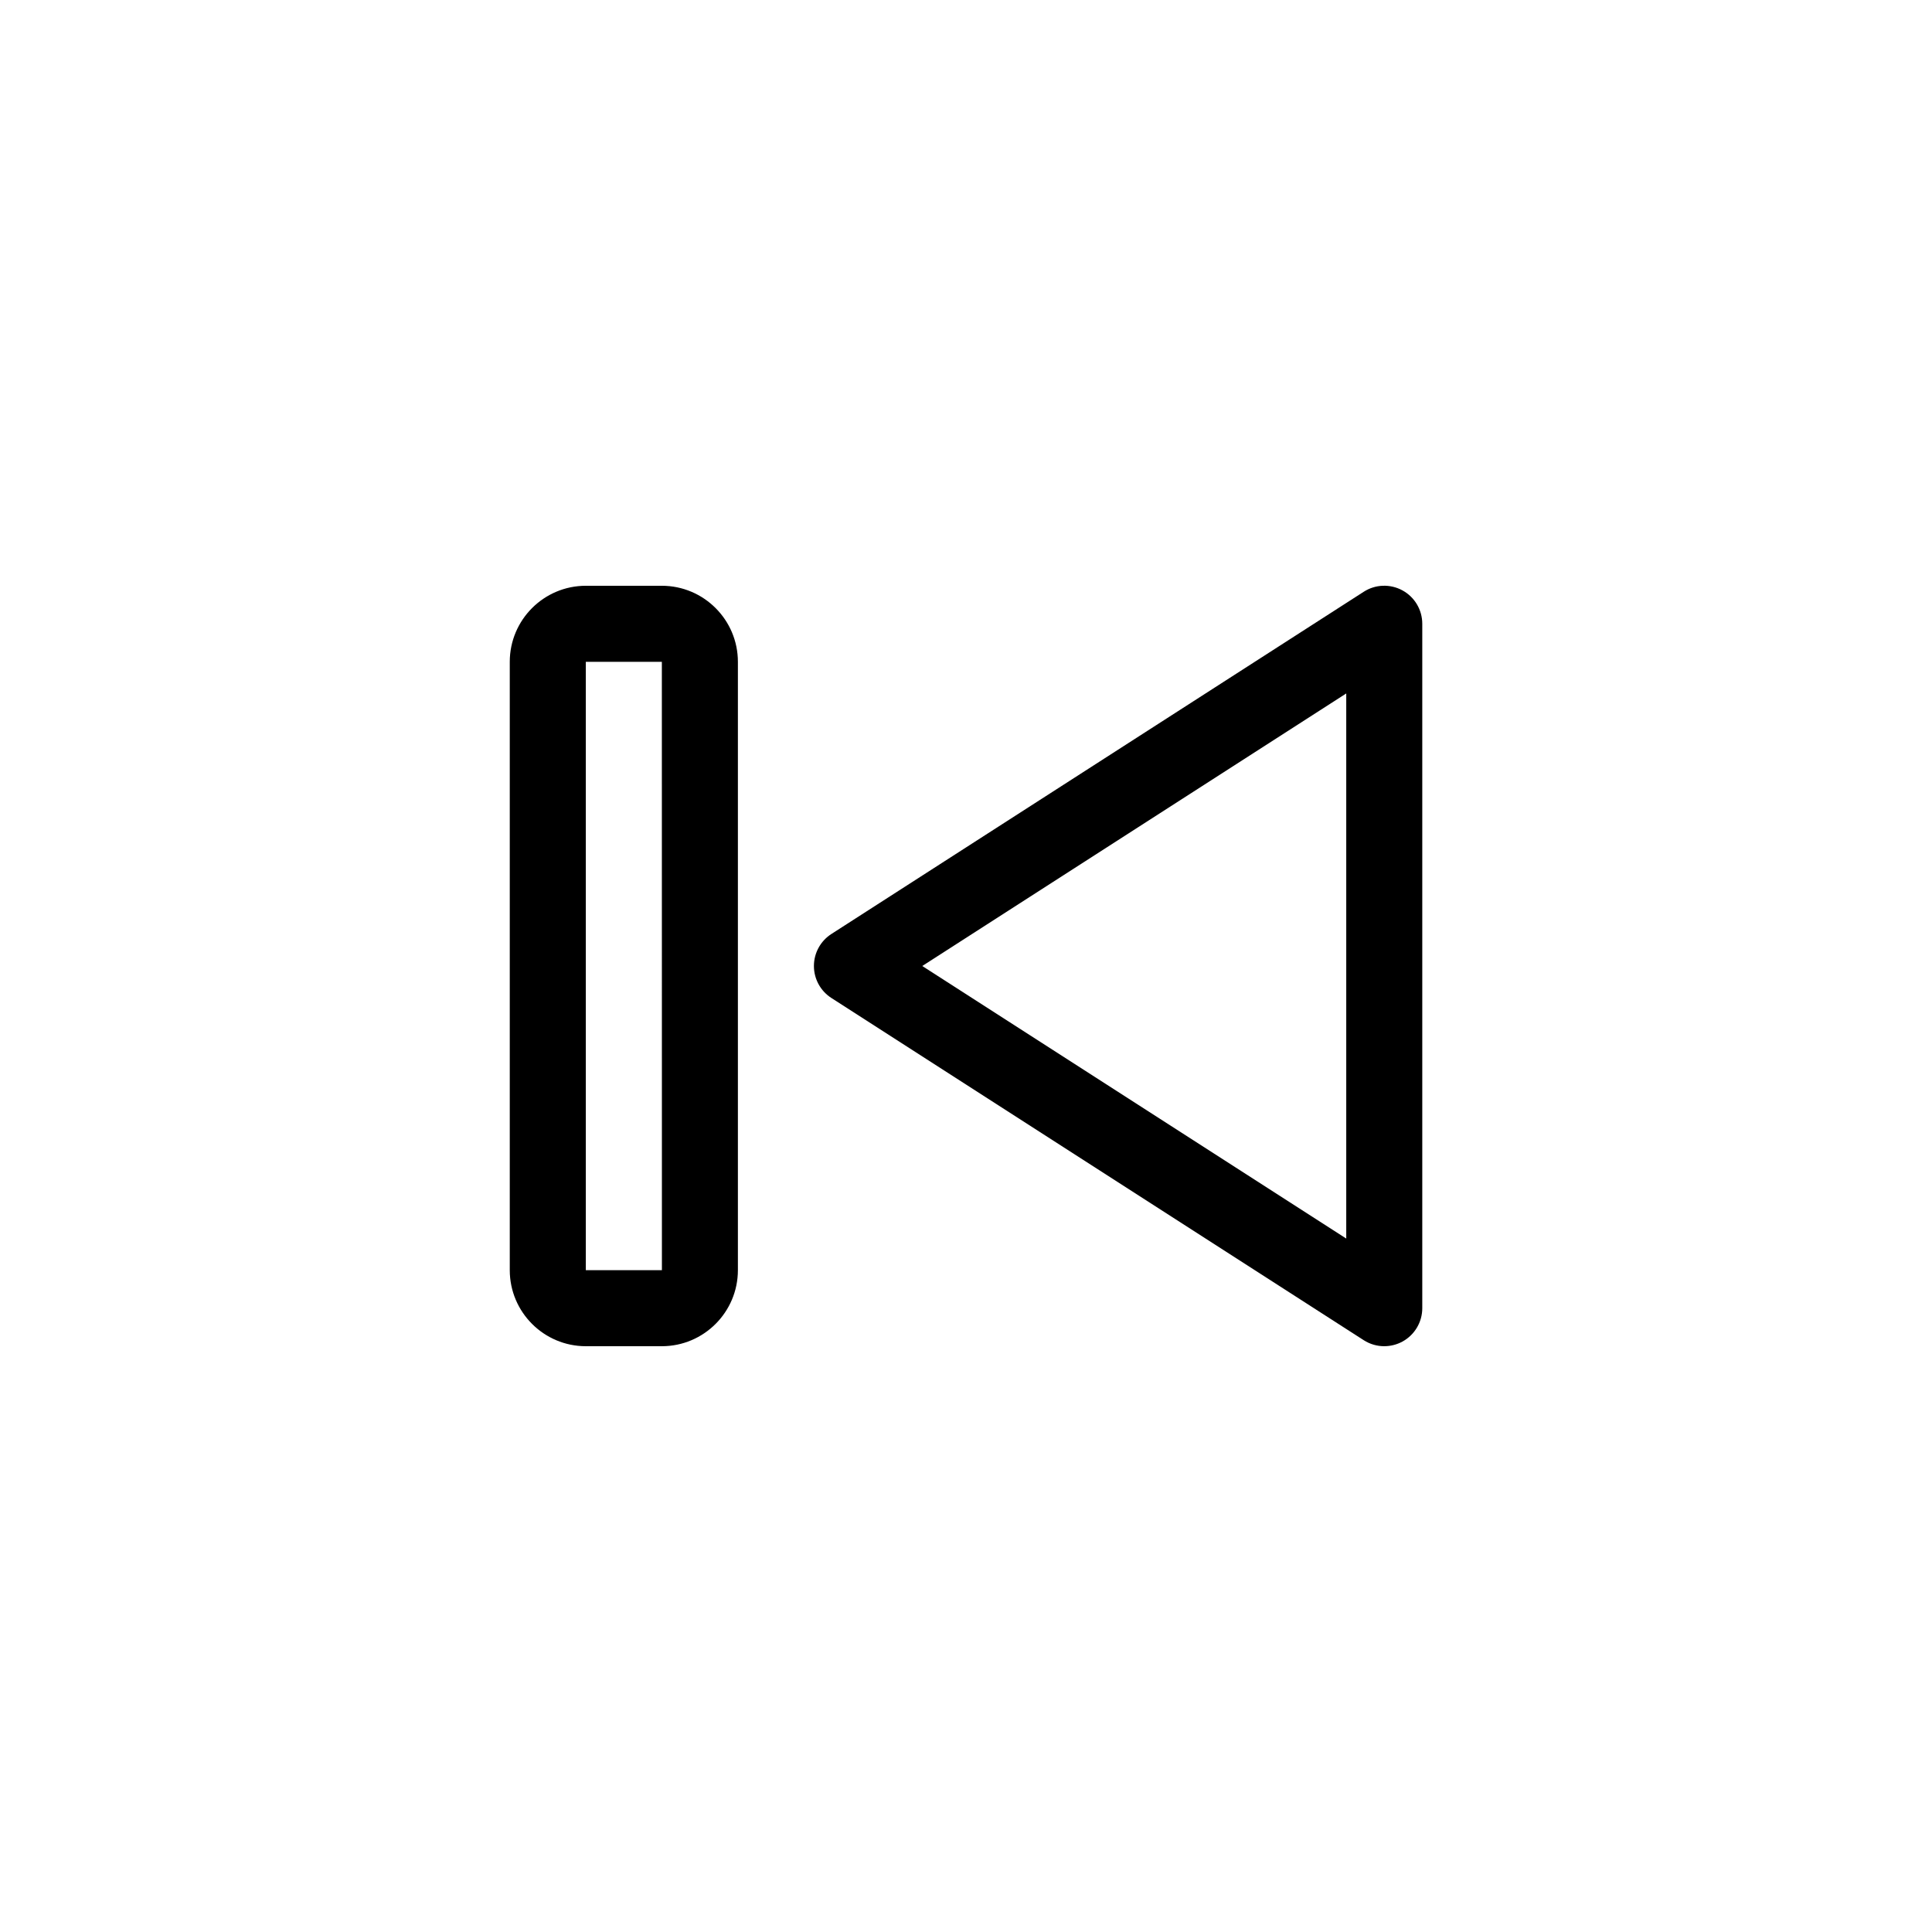 <?xml version="1.0" encoding="UTF-8"?>
<!-- Uploaded to: SVG Find, www.svgrepo.com, Generator: SVG Find Mixer Tools -->
<svg fill="#000000" width="800px" height="800px" version="1.1" viewBox="144 144 512 512" xmlns="http://www.w3.org/2000/svg">
 <path d="m510.84 500.76c-1.898 0-3.793-0.535-5.445-1.598l-141.07-90.688c-2.887-1.859-4.629-5.047-4.629-8.477s1.742-6.621 4.629-8.48l141.07-90.688c3.09-1.996 7.031-2.137 10.273-0.367 3.238 1.77 5.25 5.16 5.25 8.848v181.37c0 3.684-2.012 7.078-5.25 8.848-1.508 0.82-3.172 1.23-4.828 1.23zm-122.43-100.76 112.36 72.23v-144.46zm-69.012 100.76h-20.152c-11.113 0-20.152-9.039-20.152-20.152v-161.22c0-11.113 9.039-20.152 20.152-20.152h20.152c11.113 0 20.152 9.039 20.152 20.152v161.22c0 11.113-9.039 20.152-20.152 20.152zm-20.152-181.37v161.22h20.168l-0.016-161.22z"/>
</svg>